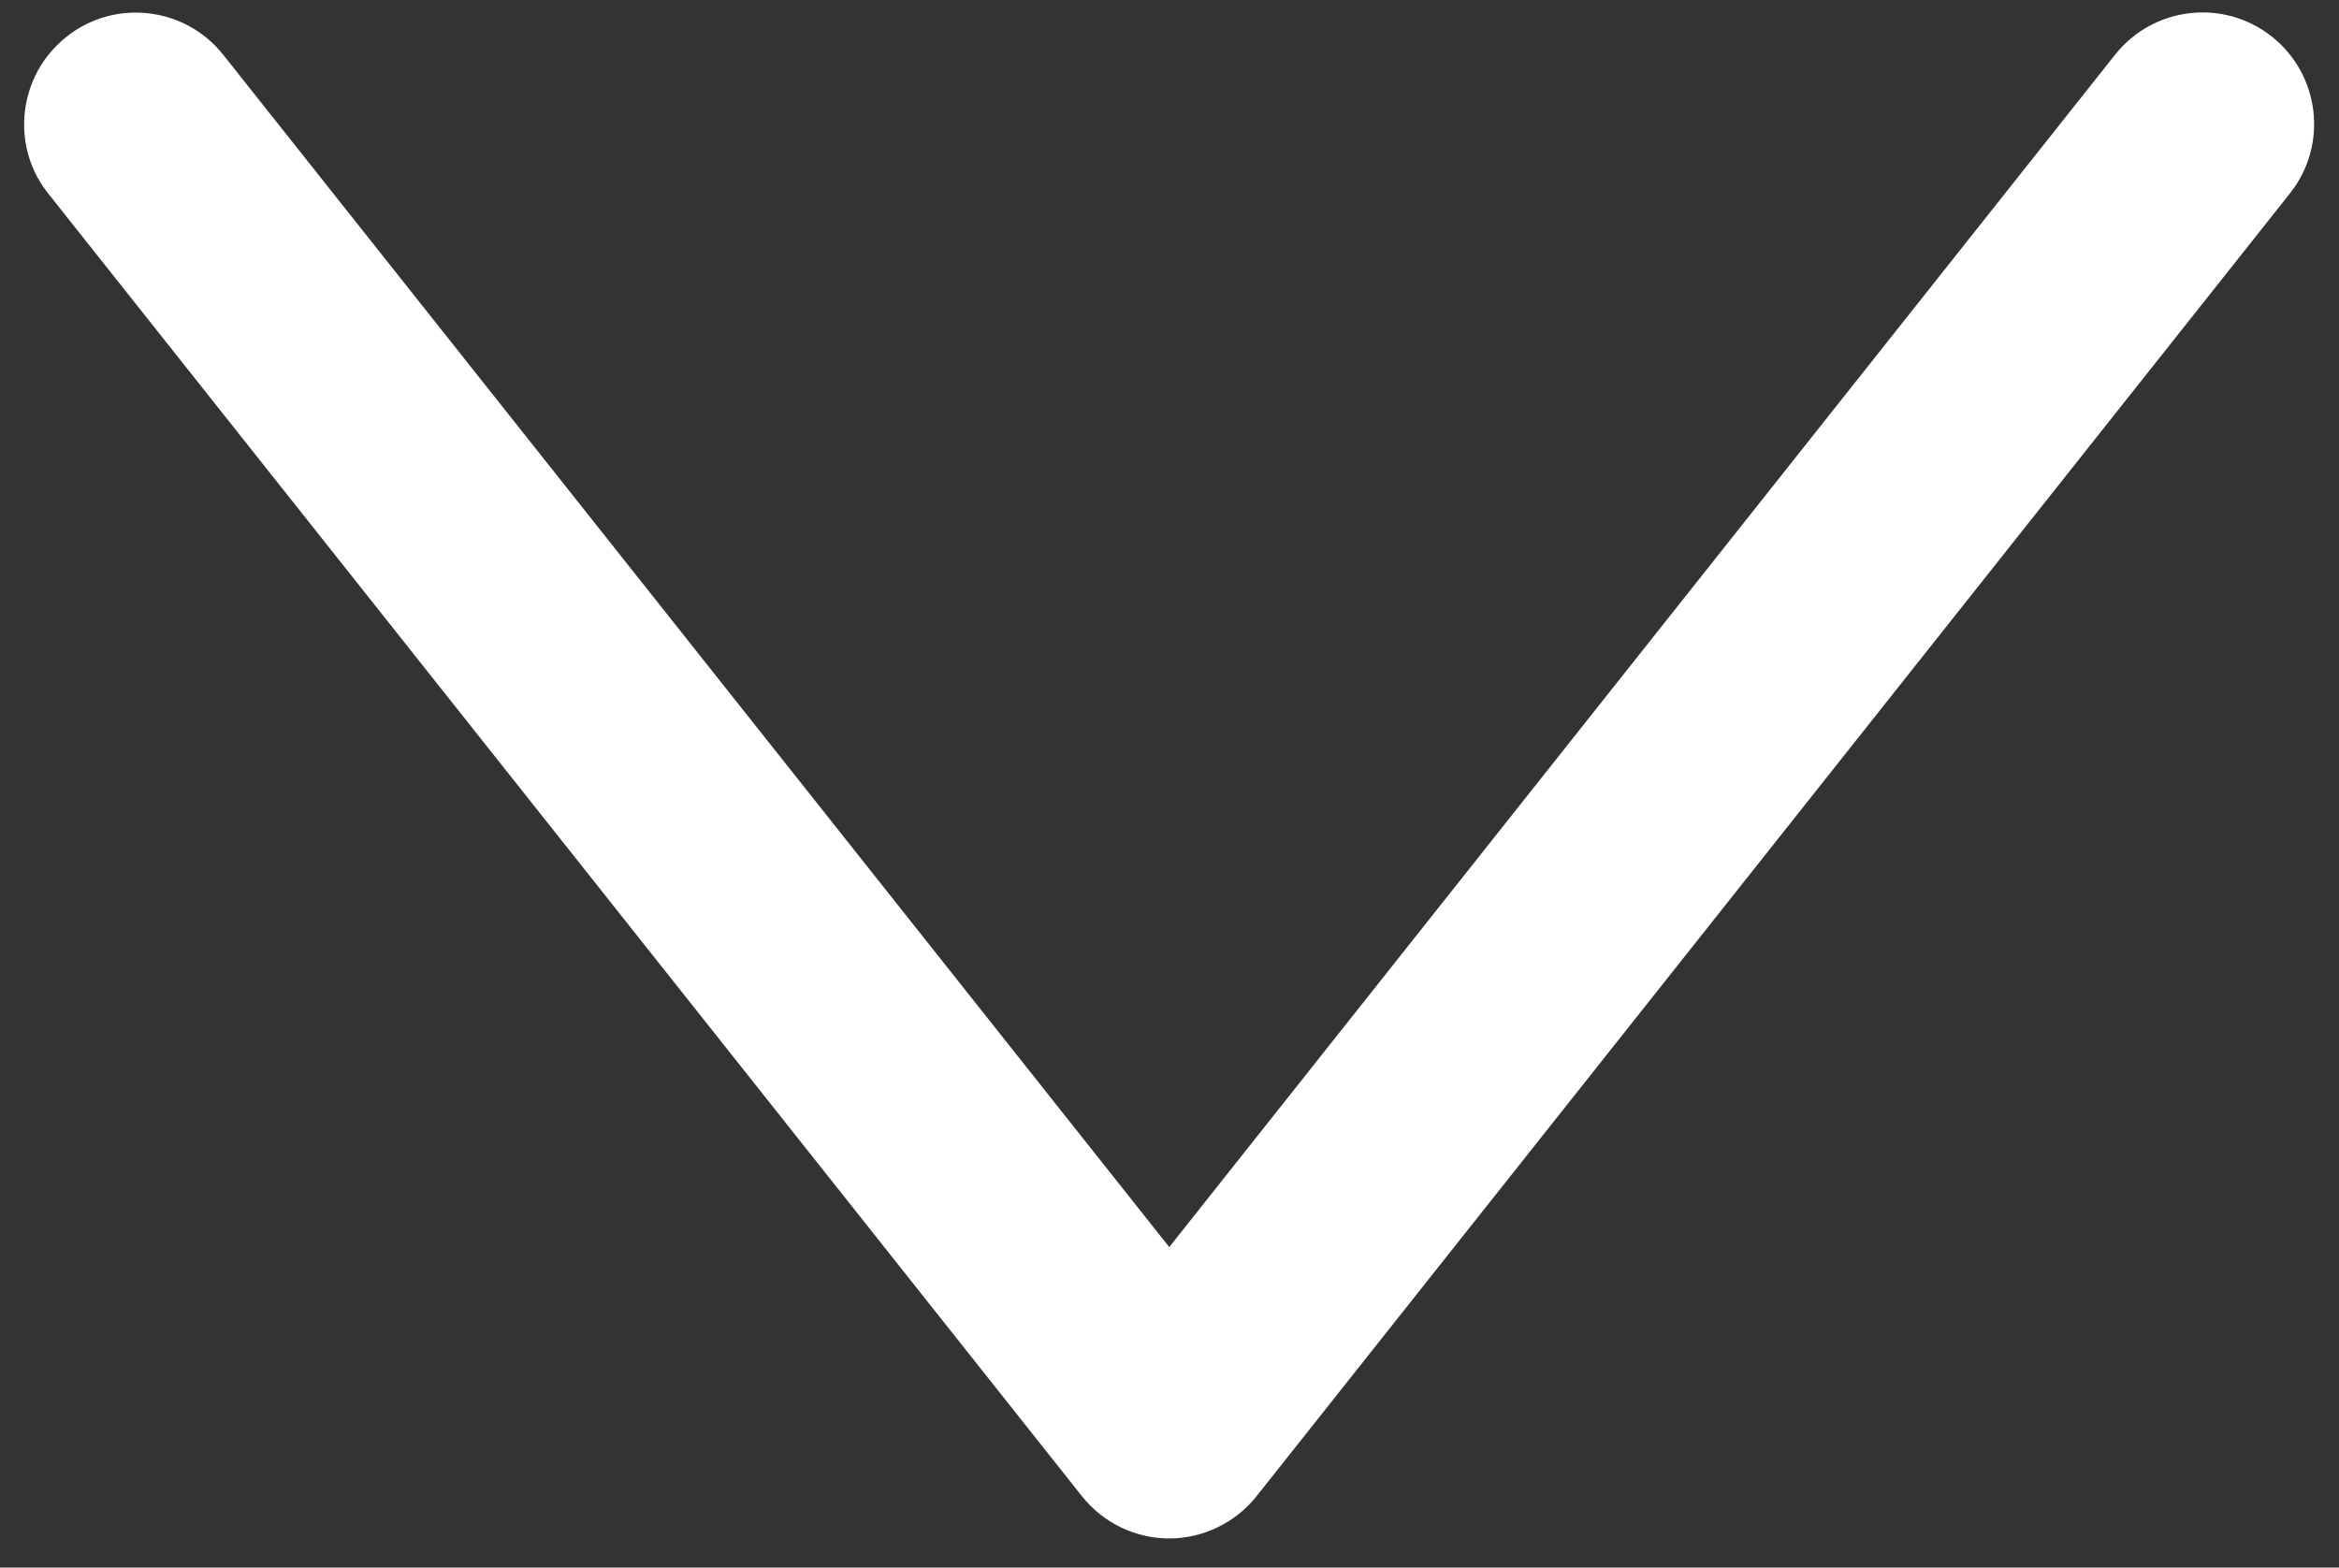 <?xml version="1.0" encoding="utf-8"?>
<!-- Generator: Adobe Illustrator 24.1.1, SVG Export Plug-In . SVG Version: 6.00 Build 0)  -->
<svg version="1.1" id="Capa_1" xmlns="http://www.w3.org/2000/svg" xmlns:xlink="http://www.w3.org/1999/xlink" x="0px" y="0px"
	 viewBox="0 0 94 63" style="enable-background:new 0 0 94 63;" xml:space="preserve">
<rect x="0" y="0" width="94" height="63" fill="#333333" stroke="none"/>
<style type="text/css">
	.st0{fill:#FFFFFF;}
</style>
<g>
	<path class="st0" d="M0.97,5c0-1.32,0.58-2.63,1.7-3.52C4.6-0.06,7.43,0.26,8.97,2.2l38.02,47.92L85,2.2
		c1.54-1.94,4.36-2.27,6.3-0.73c1.94,1.54,2.27,4.36,0.73,6.3L50.5,60.13c-0.85,1.07-2.15,1.7-3.51,1.7c-1.37,0-2.66-0.63-3.51-1.7
		L1.94,7.78C1.28,6.96,0.97,5.97,0.97,5z"/>
</g>
</svg>
